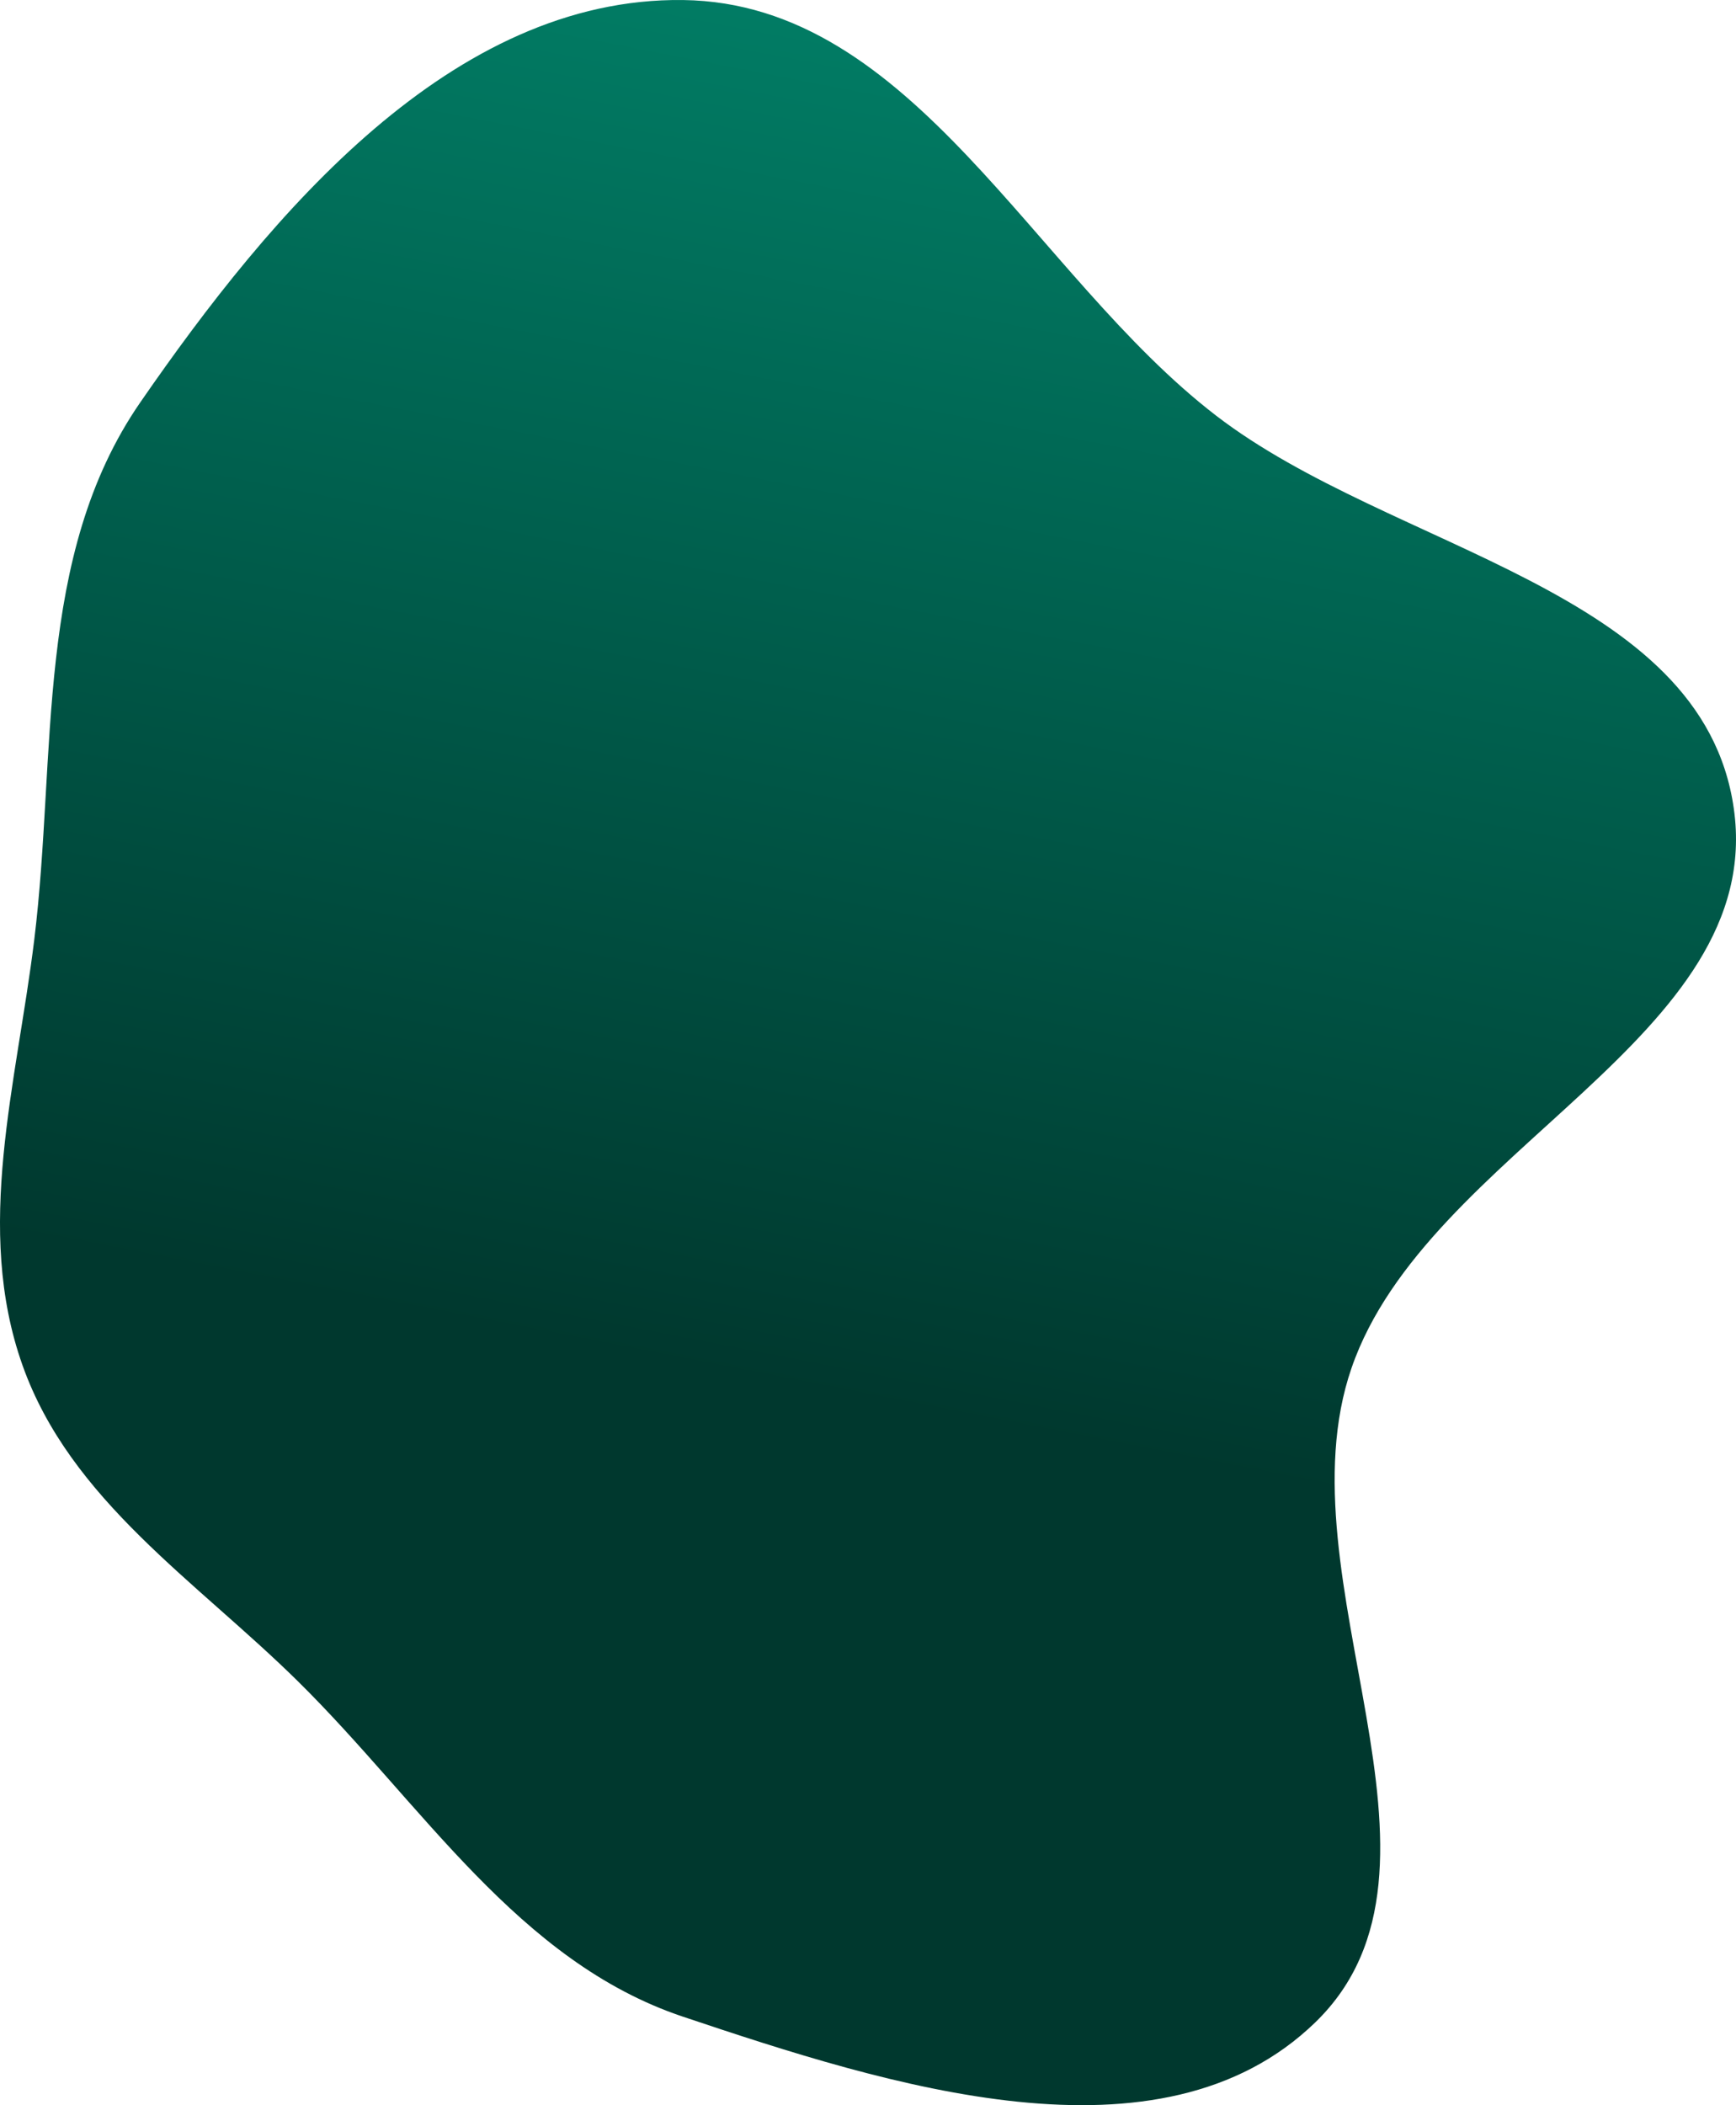 <svg width="320" height="388" viewBox="0 0 320 388" fill="none" xmlns="http://www.w3.org/2000/svg">
<path fill-rule="evenodd" clip-rule="evenodd" d="M125.886 0.005C168.43 0.527 190.409 50.637 224.151 76.593C256.599 101.552 313.823 108.444 319.594 149.009C325.608 191.283 263.043 211.781 249.127 252.143C235.678 291.15 272.058 344.017 242.461 372.727C213.848 400.483 163.661 384.35 125.886 371.69C95.407 361.475 77.814 332.454 54.912 309.871C36.122 291.342 12.998 276.531 4.156 251.651C-4.829 226.366 3.067 199.776 6.323 173.136C10.507 138.918 6.276 102.514 25.857 74.161C50.046 39.134 83.364 -0.516 125.886 0.005Z" fill="url(#paint0_linear_67_4267)"/>
<defs>
<linearGradient id="paint0_linear_67_4267" x1="206.5" y1="-121.5" x2="133.5" y2="253.5" gradientUnits="userSpaceOnUse">
<stop stop-color="#01A081"/>
<stop offset="1" stop-color="#00382E"/>
</linearGradient>
</defs>
</svg>
